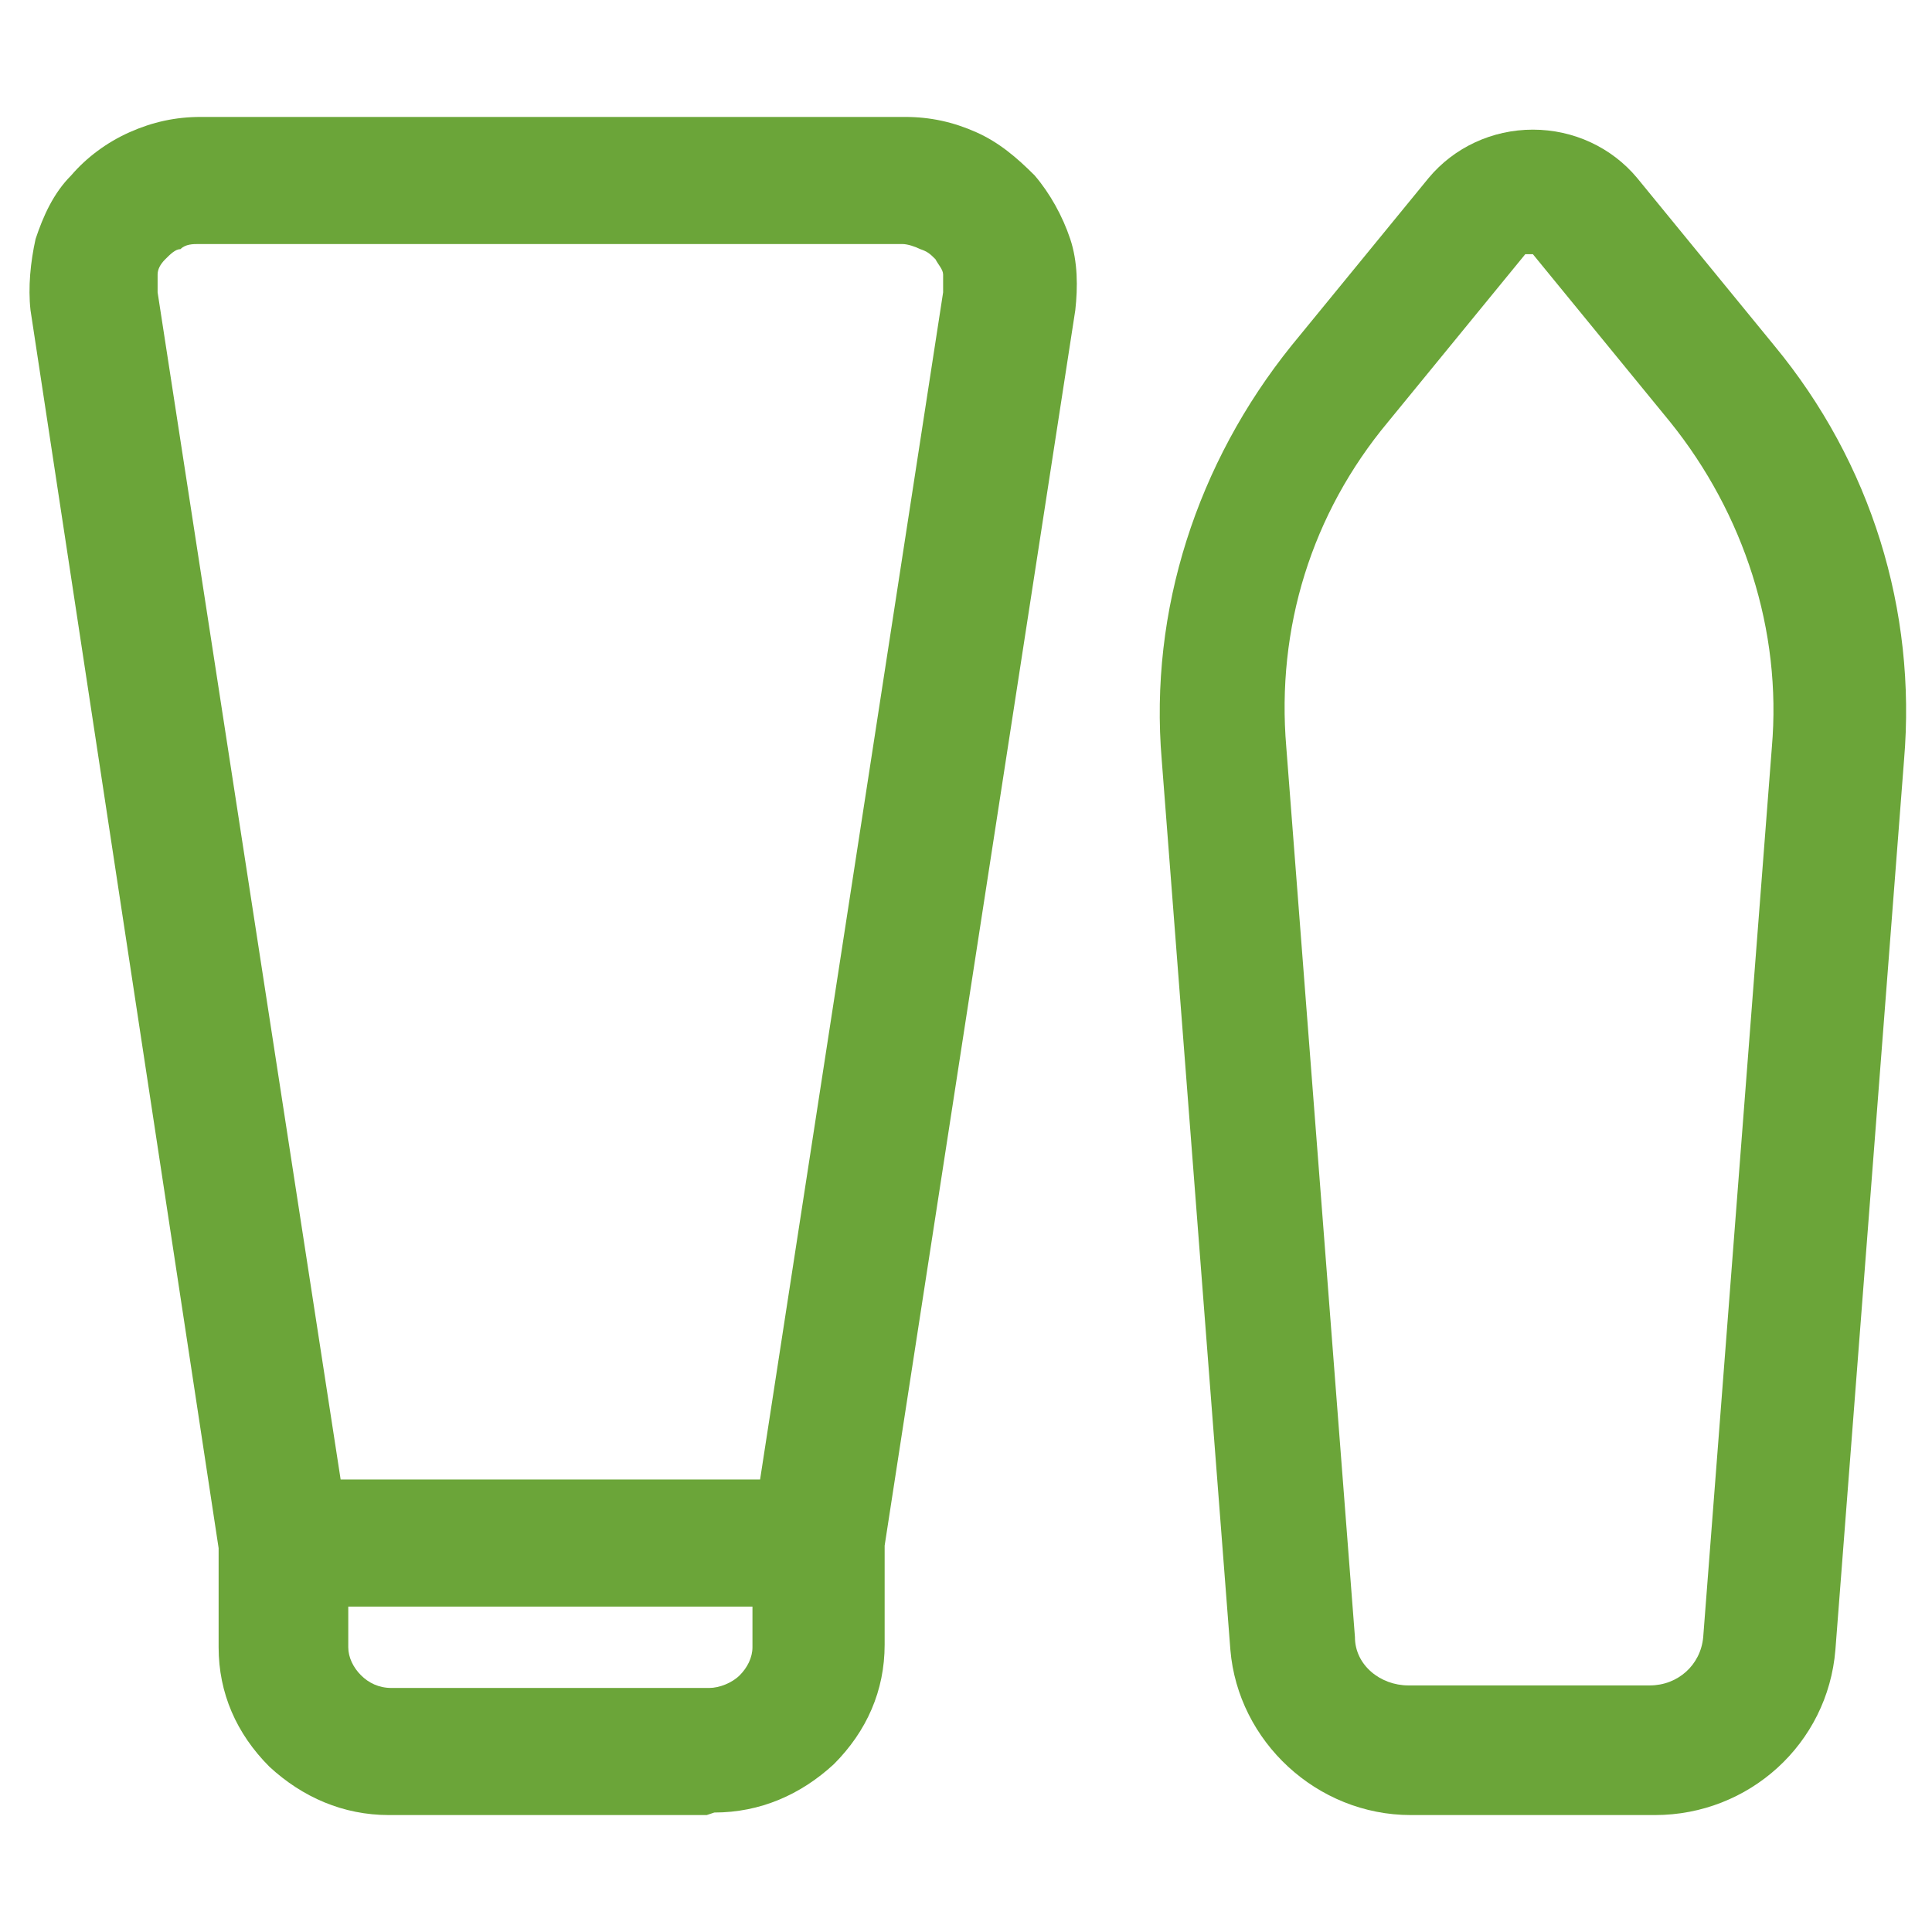 <?xml version="1.0" encoding="UTF-8"?>
<svg id="Layer_1" xmlns="http://www.w3.org/2000/svg" version="1.1" width="76" height="76" viewBox="0 0 76 76">
  <!-- Generator: Adobe Illustrator 29.3.0, SVG Export Plug-In . SVG Version: 2.1.0 Build 146)  -->
  <defs>
    <style>
      .st0 {
        fill: #6ba539;
      }
    </style>
  </defs>
  <path class="st0" d="M27.8,71.4h-12.5c-1.8,0-3.4-.7-4.7-1.9-1.3-1.3-2-2.9-2-4.7v-3.9L1.2,12.2c-.1-.9,0-1.9.2-2.8.3-.9.7-1.8,1.4-2.5.6-.7,1.4-1.3,2.3-1.7.9-.4,1.8-.6,2.8-.6h27.7c1,0,1.9.2,2.8.6.9.4,1.6,1,2.3,1.7.6.7,1.1,1.6,1.4,2.5.3.9.3,1.9.2,2.8l-7.5,48.6v3.9c0,1.8-.7,3.4-2,4.7-1.3,1.2-2.9,1.9-4.7,1.9ZM13.7,63.2v1.6c0,.4.2.8.5,1.1.3.3.7.5,1.2.5h12.5c.4,0,.9-.2,1.2-.5.3-.3.5-.7.5-1.1v-1.6h-15.8ZM13.4,58.2h16.5l7.2-46.7c0-.2,0-.5,0-.7,0-.2-.2-.4-.3-.6-.2-.2-.3-.3-.6-.4-.2-.1-.5-.2-.7-.2H7.8c-.2,0-.5,0-.7.2-.2,0-.4.2-.6.4-.2.2-.3.4-.3.6,0,.2,0,.5,0,.7l7.2,46.7Z"/>
  <path class="st0" d="M65,71.4h-9.5c-3.7,0-6.8-2.9-7.1-6.5l-2.7-35c-.5-5.9,1.4-11.7,5.1-16.3l5.4-6.6c1-1.2,2.5-1.9,4.1-1.9h0c1.6,0,3.1.7,4.1,1.9l5.4,6.6c3.8,4.6,5.6,10.4,5.1,16.3l-2.7,35c-.3,3.7-3.4,6.5-7.1,6.5ZM60.2,10c0,0-.2,0-.2,0l-5.4,6.6c-3,3.6-4.4,8.1-4,12.8l2.7,35c0,1.1,1,1.9,2.1,1.9h9.5c1.1,0,2-.8,2.1-1.9l2.7-35c.4-4.6-1.1-9.2-4-12.8l-5.4-6.6c0,0-.1,0-.2,0Z"/>
</svg>